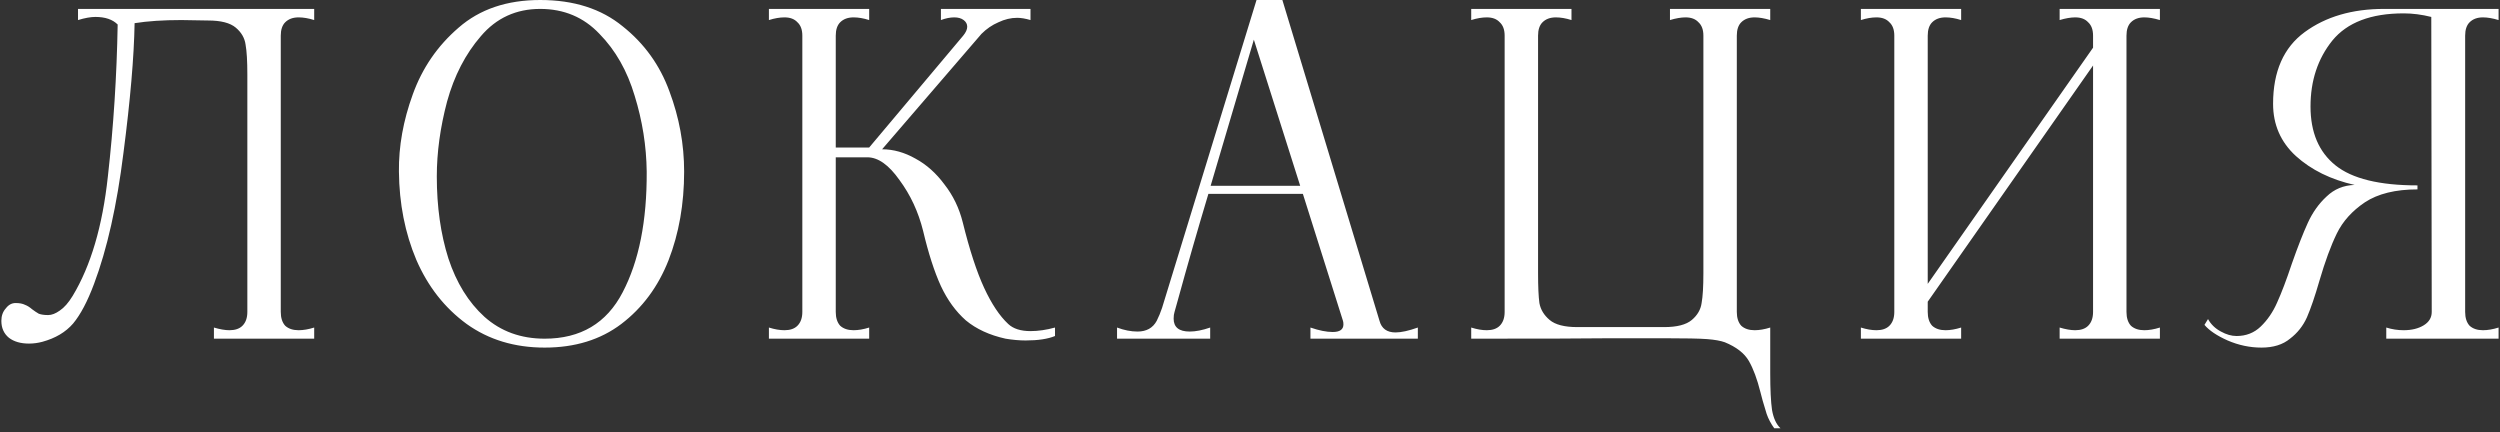 <?xml version="1.0" encoding="UTF-8"?> <svg xmlns="http://www.w3.org/2000/svg" width="561" height="97" viewBox="0 0 561 97" fill="none"><rect x="0" y="0" width="561" height="97" fill="#333333" stroke="none"/> <path d="M9.505 76.7C8.505 76.967 7.505 77.1 6.505 77.1C4.638 77.1 3.138 76.667 2.005 75.8C0.871 74.867 0.305 73.6 0.305 72C0.305 70.867 0.638 69.933 1.305 69.2C1.905 68.4 2.638 68 3.505 68C4.371 68 5.071 68.133 5.605 68.4C6.138 68.6 6.671 68.933 7.205 69.4C7.738 69.8 8.238 70.133 8.705 70.4C9.238 70.6 9.938 70.7 10.805 70.7C11.605 70.7 12.471 70.367 13.405 69.7C14.405 69.033 15.371 67.933 16.305 66.4C20.371 59.667 23.005 50.733 24.205 39.6C25.471 28.4 26.205 17.033 26.405 5.5C25.271 4.367 23.605 3.8 21.405 3.8C20.338 3.8 19.038 4.033 17.505 4.5V2H70.505V4.5C69.238 4.1 68.071 3.9 67.005 3.9C65.738 3.9 64.738 4.267 64.005 5C63.338 5.667 63.005 6.667 63.005 8V70C63.005 71.333 63.338 72.367 64.005 73.1C64.738 73.767 65.738 74.1 67.005 74.1C68.071 74.1 69.238 73.9 70.505 73.5V76H48.005V73.5C49.338 73.9 50.505 74.1 51.505 74.1C52.771 74.1 53.738 73.767 54.405 73.1C55.138 72.367 55.505 71.333 55.505 70V16.7C55.505 13.7 55.371 11.467 55.105 10C54.905 8.533 54.171 7.267 52.905 6.2C51.638 5.133 49.571 4.6 46.705 4.6L40.705 4.5C36.638 4.5 33.138 4.733 30.205 5.2C30.071 12.8 29.238 22.5 27.705 34.3C26.238 46.1 24.038 55.9 21.105 63.7C19.638 67.633 18.071 70.6 16.405 72.6C14.738 74.533 12.438 75.9 9.505 76.7ZM122.22 78C115.486 78 109.653 76.233 104.72 72.7C99.786 69.1 96.019 64.3 93.419 58.3C90.886 52.3 89.586 45.7 89.519 38.5C89.453 32.833 90.486 27.067 92.62 21.2C94.753 15.267 98.186 10.267 102.92 6.2C107.653 2.067 113.753 -5.00679e-06 121.22 -5.00679e-06C128.753 -5.00679e-06 134.92 1.967 139.72 5.9C144.586 9.767 148.086 14.633 150.22 20.5C152.42 26.367 153.52 32.367 153.52 38.5C153.52 45.767 152.353 52.4 150.02 58.4C147.686 64.333 144.153 69.1 139.42 72.7C134.753 76.233 129.02 78 122.22 78ZM122.22 76C130.286 76 136.12 72.533 139.72 65.6C143.386 58.6 145.186 49.567 145.12 38.5C145.053 32.767 144.153 27.1 142.42 21.5C140.753 15.9 138.12 11.267 134.52 7.6C130.986 3.867 126.553 2 121.22 2C115.82 2 111.386 4.033 107.92 8.1C104.453 12.1 101.92 17 100.32 22.8C98.786 28.6 98.019 34.2 98.019 39.6C98.019 46.4 98.886 52.533 100.62 58C102.42 63.467 105.12 67.833 108.72 71.1C112.386 74.367 116.886 76 122.22 76ZM226.243 72.7C227.376 73.767 229.043 74.3 231.243 74.3C232.976 74.3 234.81 74.033 236.743 73.5V75.4C235.143 76.067 232.943 76.4 230.143 76.4C228.743 76.4 227.243 76.267 225.643 76C222.043 75.2 219.076 73.833 216.743 71.9C214.476 69.9 212.61 67.333 211.143 64.2C209.676 61 208.343 56.867 207.143 51.8C206.076 47.533 204.31 43.733 201.843 40.4C199.443 37 197.043 35.3 194.643 35.3H187.543V70C187.543 71.333 187.876 72.367 188.543 73.1C189.276 73.767 190.276 74.1 191.543 74.1C192.61 74.1 193.776 73.9 195.043 73.5V76H172.543V73.5C173.81 73.9 174.976 74.1 176.043 74.1C177.31 74.1 178.276 73.767 178.943 73.1C179.676 72.367 180.043 71.333 180.043 70V8C180.043 6.667 179.676 5.667 178.943 5C178.276 4.267 177.31 3.9 176.043 3.9C174.976 3.9 173.81 4.1 172.543 4.5V2H195.043V4.5C193.776 4.1 192.61 3.9 191.543 3.9C190.276 3.9 189.276 4.267 188.543 5C187.876 5.667 187.543 6.667 187.543 8V33.1H195.043L216.143 8C216.743 7.267 217.043 6.6 217.043 6C217.043 5.4 216.776 4.9 216.243 4.5C215.71 4.1 215.01 3.9 214.143 3.9C213.21 3.9 212.21 4.1 211.143 4.5V2H231.243V4.5C230.11 4.167 229.11 4 228.243 4C226.843 4 225.443 4.333 224.043 5C222.643 5.6 221.376 6.467 220.243 7.6L197.943 33.5C200.476 33.5 202.976 34.2 205.443 35.6C207.91 36.933 210.076 38.867 211.943 41.4C213.876 43.867 215.243 46.7 216.043 49.9C217.576 56.1 219.176 61 220.843 64.6C222.51 68.2 224.31 70.9 226.243 72.7ZM309.564 72C310.031 73.733 311.231 74.6 313.164 74.6C314.431 74.6 316.097 74.233 318.164 73.5V76H294.064V73.5C295.997 74.167 297.664 74.5 299.064 74.5C300.664 74.5 301.464 73.933 301.464 72.8C301.464 72.467 301.431 72.2 301.364 72L292.364 43.5H271.164C268.764 51.5 266.464 59.5 264.264 67.5L263.564 70C263.431 70.4 263.364 70.9 263.364 71.5C263.364 73.433 264.564 74.4 266.964 74.4C268.297 74.4 269.831 74.1 271.564 73.5V76H250.664V73.5C252.264 74.1 253.797 74.4 255.264 74.4C257.264 74.4 258.697 73.6 259.564 72C260.031 71.067 260.431 70.1 260.764 69.1L281.964 -5.00679e-06H287.764L309.564 72ZM271.664 41.7H291.764L281.364 8.9L271.664 41.7ZM398.141 96.1C397.407 95.1 396.841 94.033 396.441 92.9C396.107 91.833 395.807 90.833 395.541 89.9C395.274 88.967 395.107 88.333 395.041 88C394.307 85.067 393.441 82.733 392.441 81C391.441 79.267 389.641 77.867 387.041 76.8C386.107 76.467 384.807 76.233 383.141 76.1C381.474 75.967 378.141 75.9 373.141 75.9H361.841C356.707 75.967 346.141 76 330.141 76V73.5C331.407 73.9 332.574 74.1 333.641 74.1C334.907 74.1 335.874 73.767 336.541 73.1C337.274 72.367 337.641 71.333 337.641 70V8C337.641 6.667 337.274 5.667 336.541 5C335.874 4.267 334.907 3.9 333.641 3.9C332.574 3.9 331.407 4.1 330.141 4.5V2H352.641V4.5C351.374 4.1 350.207 3.9 349.141 3.9C347.874 3.9 346.874 4.267 346.141 5C345.474 5.667 345.141 6.667 345.141 8V61.3C345.141 64.3 345.241 66.533 345.441 68C345.707 69.467 346.474 70.733 347.741 71.8C349.007 72.867 351.074 73.4 353.941 73.4H373.441C376.307 73.4 378.374 72.867 379.641 71.8C380.907 70.733 381.641 69.467 381.841 68C382.107 66.533 382.241 64.3 382.241 61.3V8C382.241 6.667 381.874 5.667 381.141 5C380.474 4.267 379.507 3.9 378.241 3.9C377.241 3.9 376.074 4.1 374.741 4.5V2H397.241V4.5C395.907 4.1 394.741 3.9 393.741 3.9C392.474 3.9 391.474 4.267 390.741 5C390.074 5.667 389.741 6.667 389.741 8V70C389.741 71.333 390.074 72.367 390.741 73.1C391.474 73.767 392.474 74.1 393.741 74.1C394.807 74.1 395.974 73.9 397.241 73.5V83.7C397.241 87.367 397.374 90.133 397.641 92C397.974 93.867 398.607 95.233 399.541 96.1H398.141ZM484.682 4.5C483.349 4.1 482.182 3.9 481.182 3.9C479.915 3.9 478.915 4.267 478.182 5C477.515 5.667 477.182 6.667 477.182 8V70C477.182 71.333 477.515 72.367 478.182 73.1C478.915 73.767 479.915 74.1 481.182 74.1C482.249 74.1 483.415 73.9 484.682 73.5V76H462.182V73.5C463.515 73.9 464.682 74.1 465.682 74.1C466.949 74.1 467.915 73.767 468.582 73.1C469.315 72.367 469.682 71.333 469.682 70V14.7L432.582 67.7V70C432.582 71.333 432.915 72.367 433.582 73.1C434.315 73.767 435.315 74.1 436.582 74.1C437.649 74.1 438.815 73.9 440.082 73.5V76H417.582V73.5C418.849 73.9 420.015 74.1 421.082 74.1C422.349 74.1 423.315 73.767 423.982 73.1C424.715 72.367 425.082 71.333 425.082 70V8C425.082 6.667 424.715 5.667 423.982 5C423.315 4.267 422.349 3.9 421.082 3.9C420.015 3.9 418.849 4.1 417.582 4.5V2H440.082V4.5C438.815 4.1 437.649 3.9 436.582 3.9C435.315 3.9 434.315 4.267 433.582 5C432.915 5.667 432.582 6.667 432.582 8V63.7L469.682 10.7V8C469.682 6.667 469.315 5.667 468.582 5C467.915 4.267 466.949 3.9 465.682 3.9C464.682 3.9 463.515 4.1 462.182 4.5V2H484.682V4.5ZM507.48 78C504.88 78 502.346 77.467 499.88 76.4C497.48 75.333 495.746 74.167 494.68 72.9L495.48 71.6C496.146 72.8 497.113 73.733 498.38 74.4C499.58 75.067 500.746 75.4 501.88 75.4C504.013 75.4 505.813 74.7 507.28 73.3C508.813 71.833 510.046 70.033 510.98 67.9C511.98 65.7 513.08 62.8 514.28 59.2C515.613 55.4 516.813 52.333 517.88 50C518.946 47.667 520.346 45.7 522.08 44.1C523.813 42.433 525.913 41.567 528.38 41.5C523.046 40.3 518.646 38.133 515.18 35C511.78 31.867 510.08 27.967 510.08 23.3C510.08 16.033 512.446 10.667 517.18 7.2C521.913 3.733 527.846 2 534.98 2H560.68V4.5C559.346 4.1 558.18 3.9 557.18 3.9C555.913 3.9 554.913 4.267 554.18 5C553.513 5.667 553.18 6.667 553.18 8V70C553.18 71.333 553.513 72.367 554.18 73.1C554.913 73.767 555.913 74.1 557.18 74.1C558.246 74.1 559.413 73.9 560.68 73.5V76H535.48V73.5C536.746 73.9 538.046 74.1 539.38 74.1C541.18 74.1 542.68 73.733 543.88 73C545.08 72.267 545.68 71.267 545.68 70L545.58 3.8C543.446 3.267 541.38 3 539.38 3C532.046 3 526.713 5.033 523.38 9.1C520.113 13.167 518.48 18.1 518.48 23.9C518.48 29.7 520.346 34.1 524.08 37.1C527.813 40.1 533.946 41.6 542.48 41.6V42.5C537.546 42.5 533.613 43.467 530.68 45.4C527.813 47.333 525.713 49.667 524.38 52.4C523.046 55.133 521.746 58.667 520.48 63C519.48 66.467 518.546 69.2 517.68 71.2C516.813 73.133 515.546 74.733 513.88 76C512.28 77.333 510.146 78 507.48 78Z" fill="white"></path> </svg> 